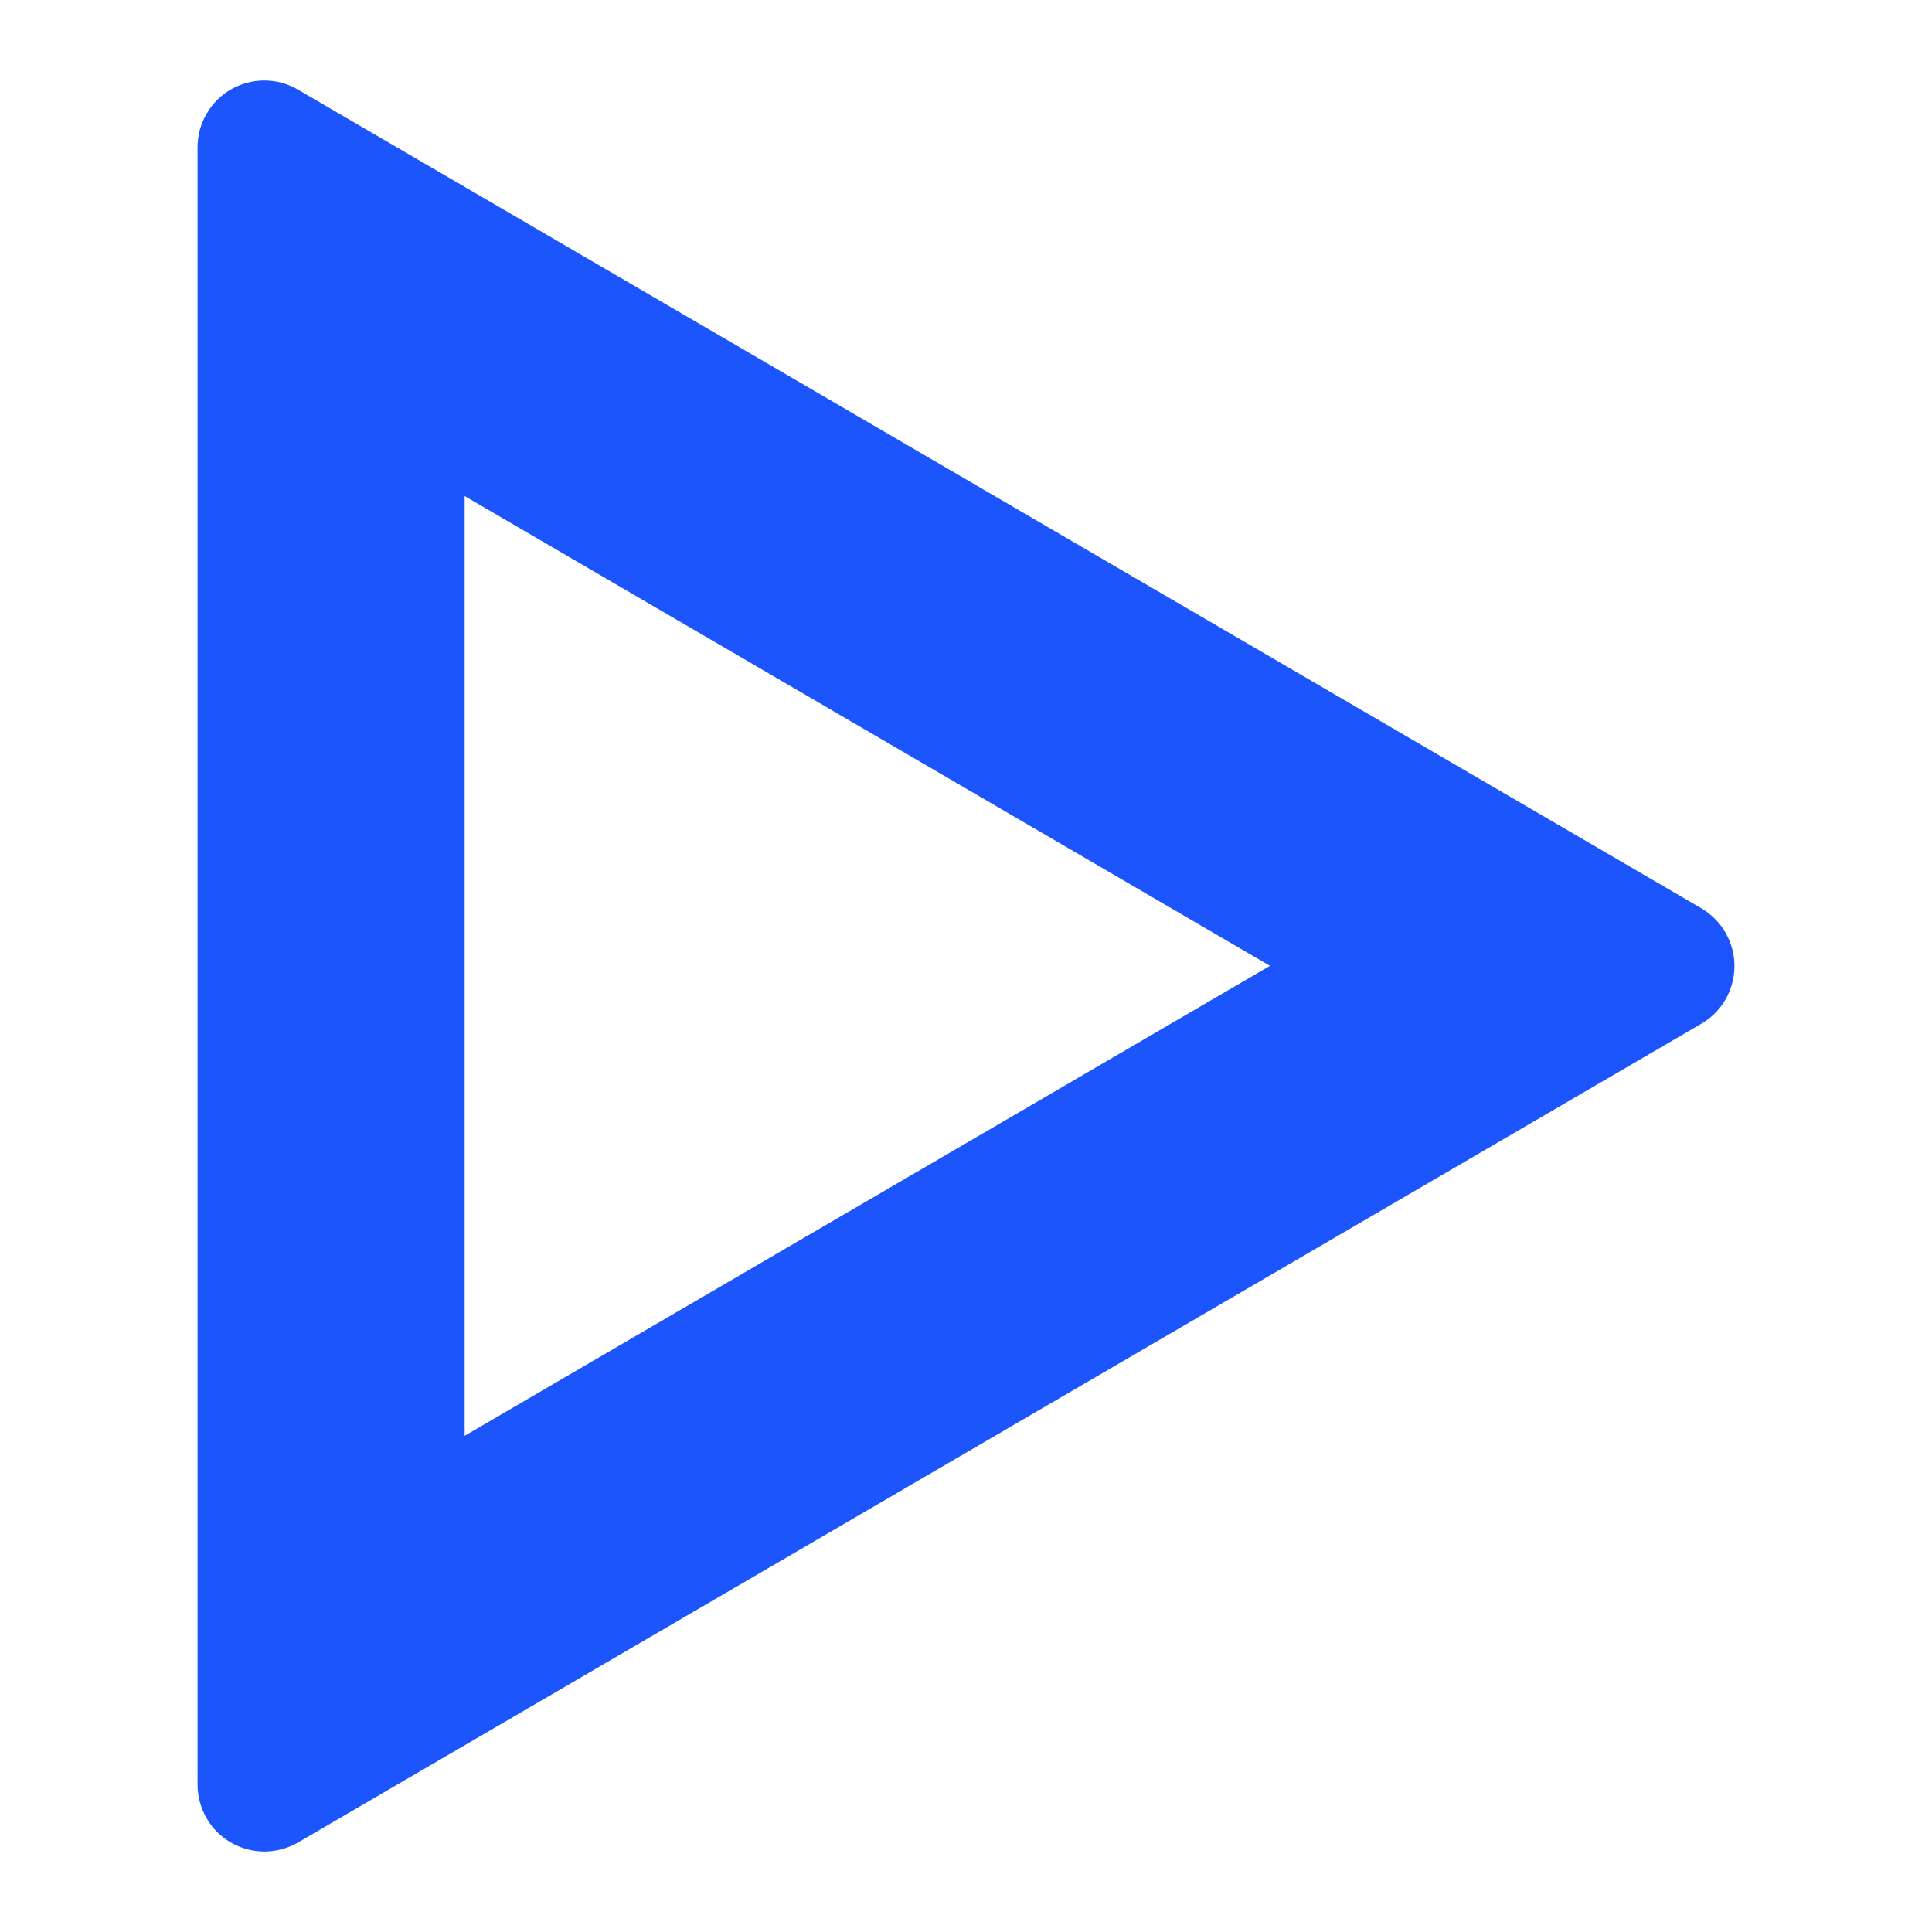 <svg xmlns="http://www.w3.org/2000/svg" xmlns:xlink="http://www.w3.org/1999/xlink" fill="none" version="1.1" width="12" height="12" viewBox="0 0 12 12"><defs><clipPath id="master_svg0_295_2185"><rect x="0" y="0" width="12" height="12" rx="0"/></clipPath></defs><g clip-path="url(#master_svg0_295_2185)"><g><path d="M2.886,3.081L2.886,8.918L7.888,5.999L2.886,3.081ZM1.851,0.557L10.568,5.642C10.63,5.679,10.682,5.731,10.718,5.794C10.754,5.857,10.773,5.928,10.773,6C10.773,6.073,10.754,6.144,10.718,6.207C10.682,6.27,10.63,6.322,10.568,6.358L1.851,11.444C1.788,11.48,1.716,11.5,1.643,11.5C1.569,11.5,1.498,11.481,1.434,11.444C1.371,11.408,1.318,11.355,1.282,11.291C1.246,11.228,1.227,11.156,1.227,11.083L1.227,0.915C1.227,0.842,1.246,0.77,1.283,0.707C1.319,0.644,1.372,0.591,1.435,0.555C1.499,0.519,1.57,0.5,1.643,0.5C1.716,0.5,1.788,0.52,1.851,0.557L1.851,0.557Z" fill="#1C55FB" fill-opacity="1"/></g></g></svg>